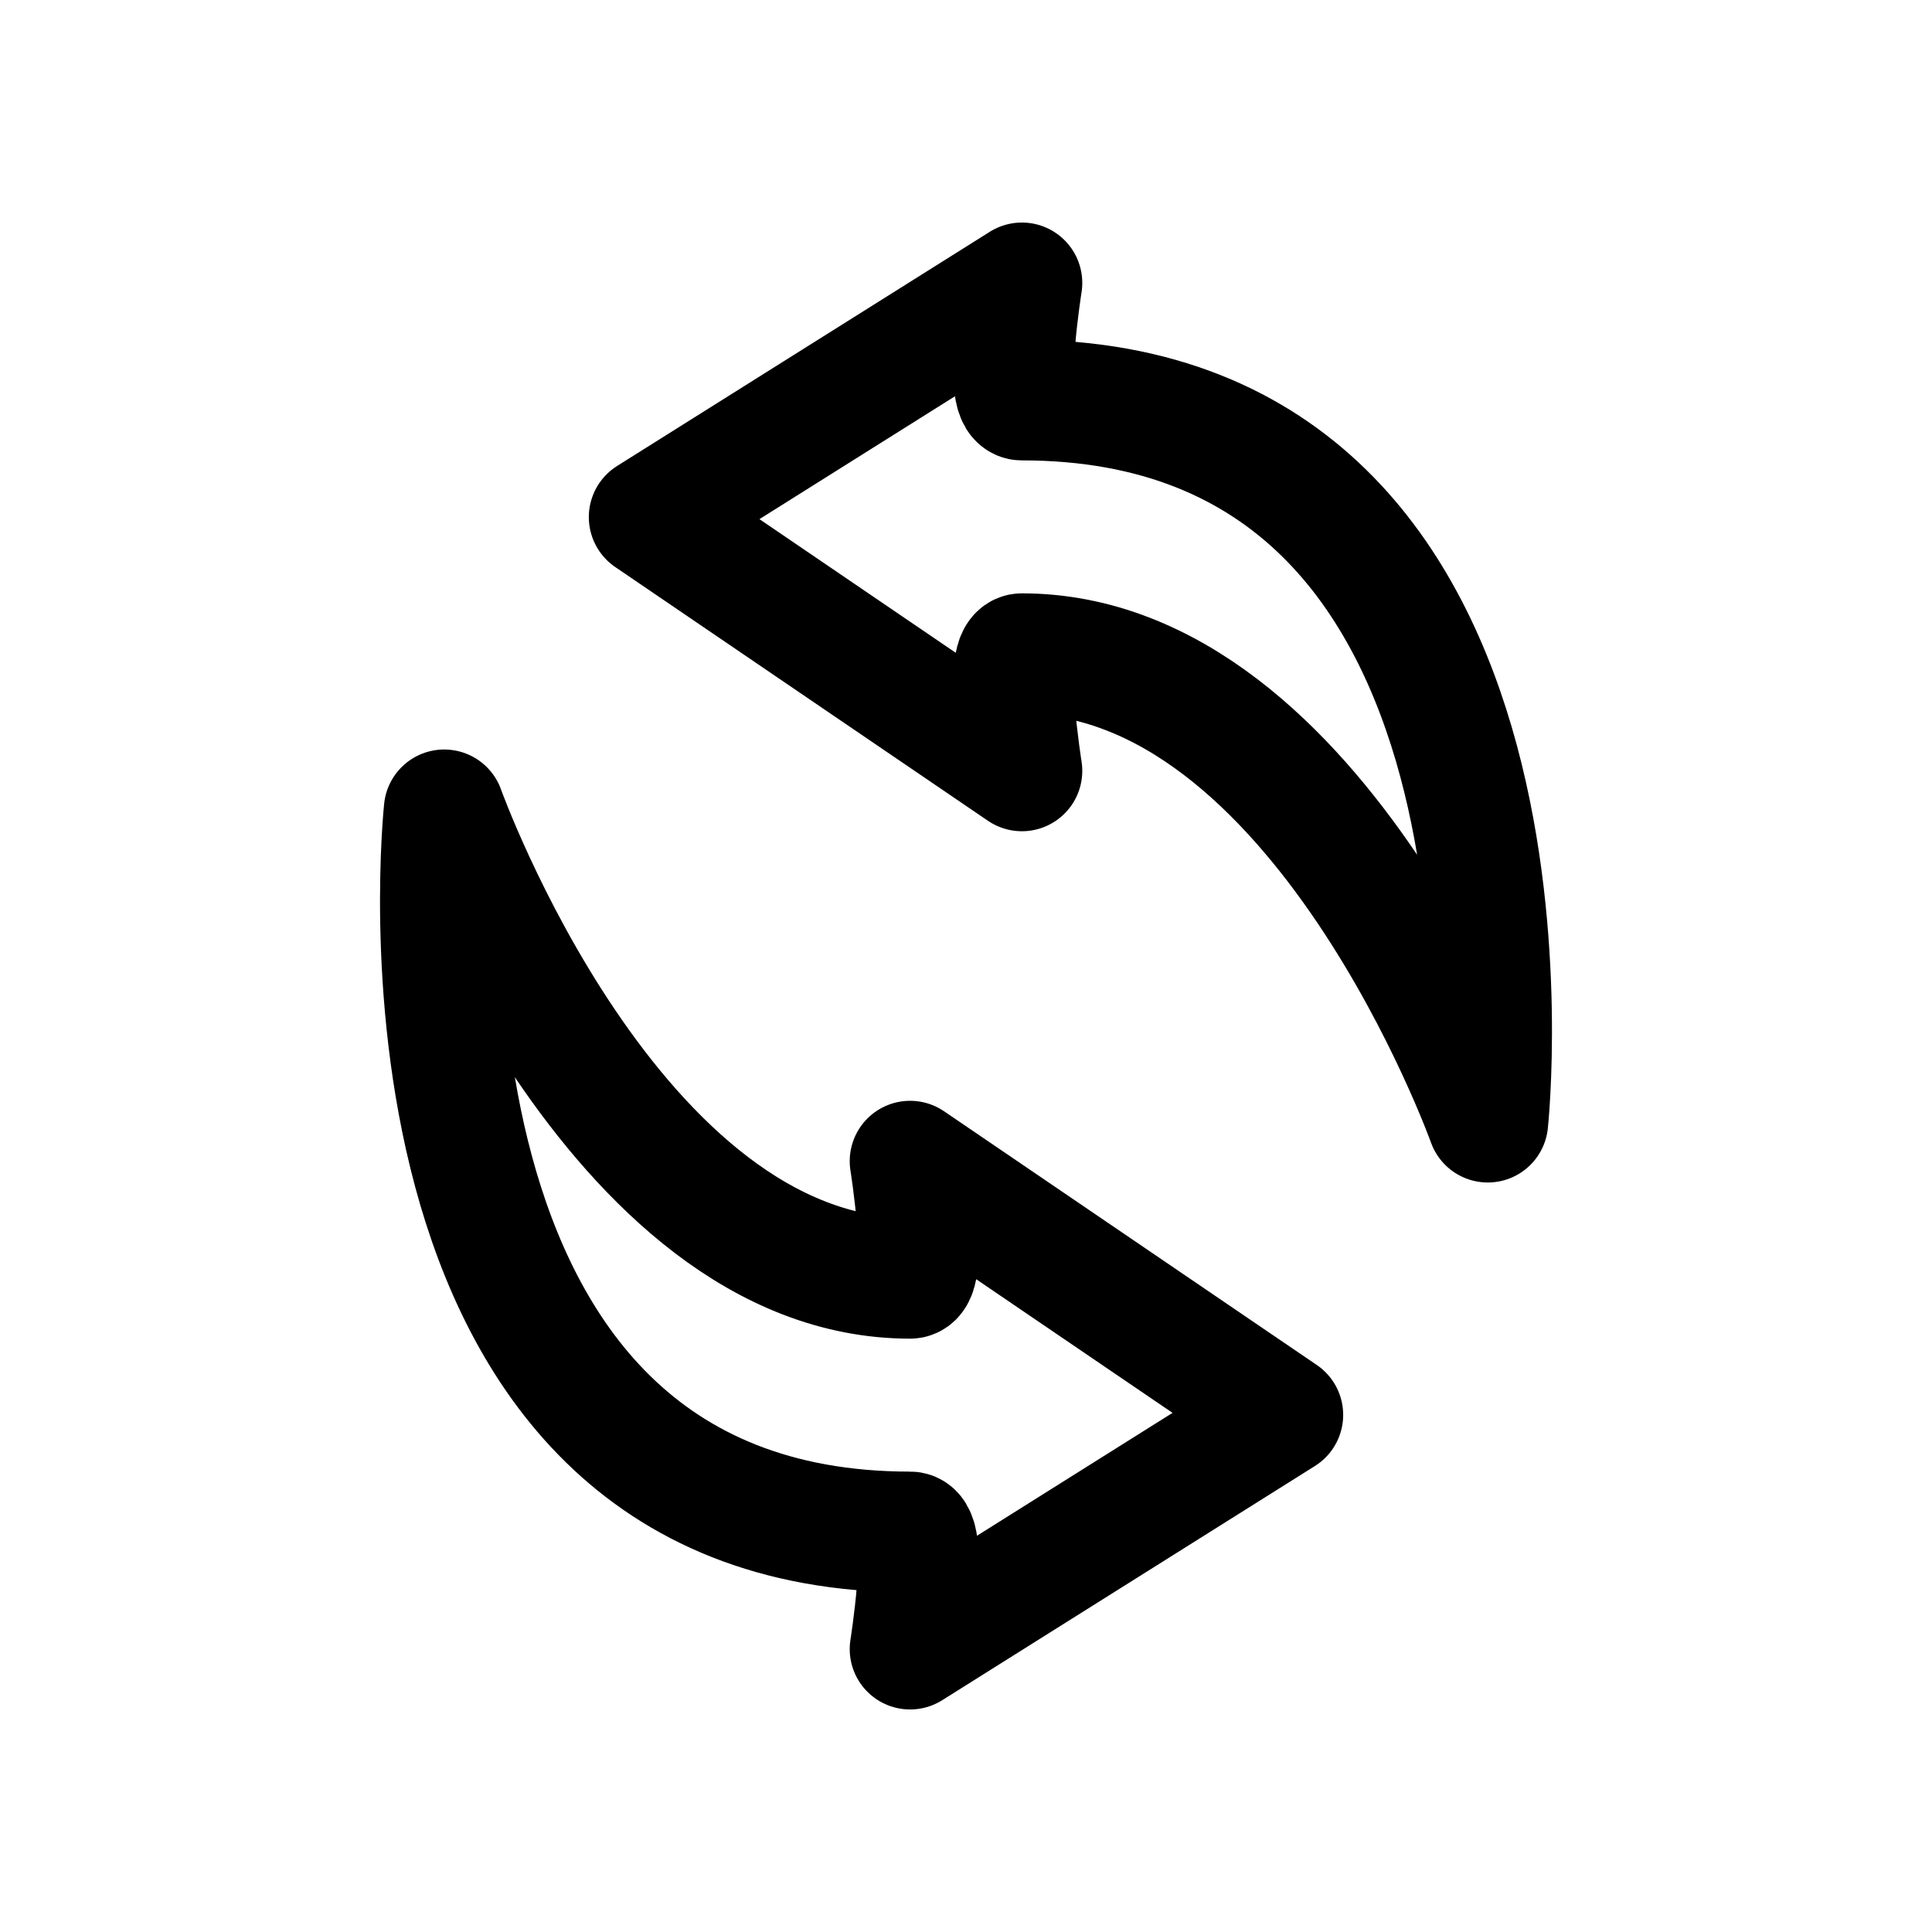 <?xml version="1.0" encoding="utf-8"?>
<svg width="800px" height="800px" viewBox="0 0 50.8 50.8" xmlns="http://www.w3.org/2000/svg" xml:space="preserve"><path fill="none" stroke="#000000" stroke-linecap="round" stroke-linejoin="round" stroke-width="3.175" d="M39.12 29.505s-4.41-12.316-12.25-12.316c-.49 0 0 3.08 0 3.08l-9.8-6.672 9.8-6.158s-.49 3.079 0 3.079c14.286 0 12.25 18.987 12.25 18.987zm-27.44-8.21s4.41 12.316 12.25 12.316c.49 0 0-3.079 0-3.079l9.8 6.671-9.8 6.158s.49-3.079 0-3.079c-14.286 0-12.25-18.987-12.25-18.987z"/></svg>